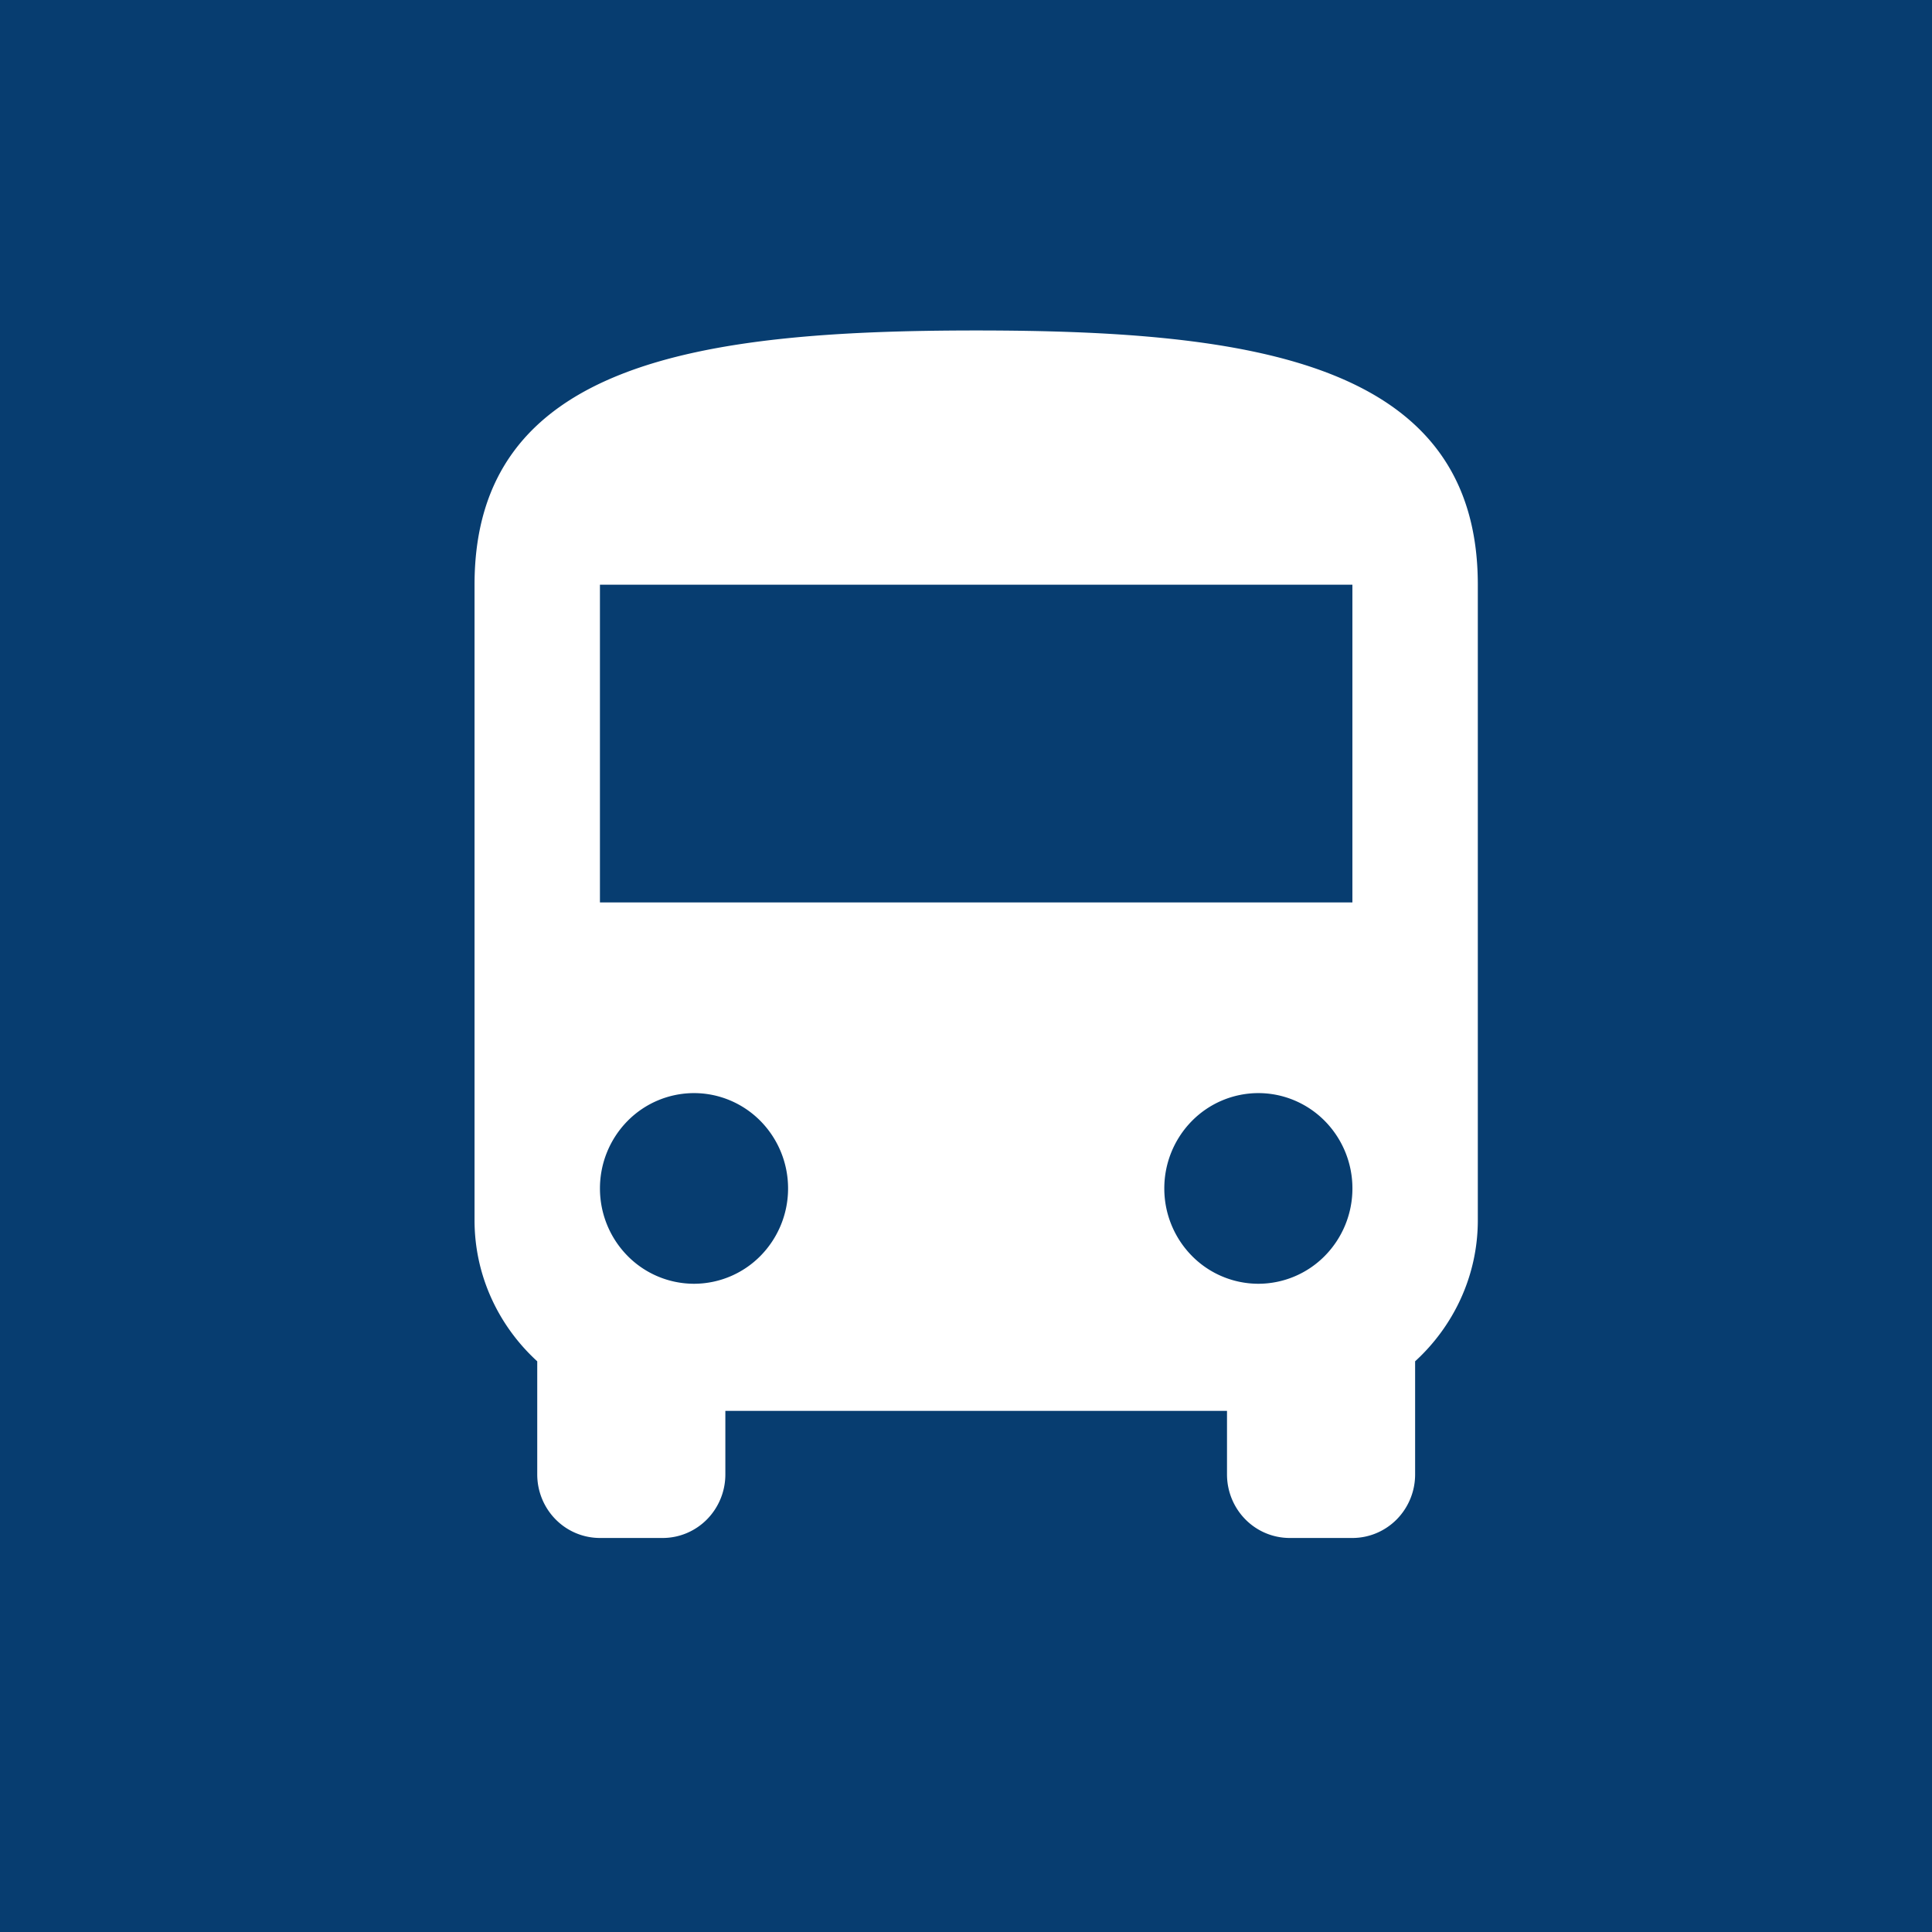 <svg xmlns="http://www.w3.org/2000/svg" width="95" height="95" fill="none" viewBox="0 0 95 95"><path fill="#073D70" d="M0 0h95v95H0z"/><path fill="#fff" d="M66.5 44.375h-37V28.75h37m-4.624 34.375a4.594 4.594 0 0 1-3.27-1.373 4.72 4.72 0 0 1-1.355-3.315 4.72 4.72 0 0 1 1.354-3.314 4.594 4.594 0 0 1 3.27-1.373c1.227 0 2.404.494 3.271 1.373a4.72 4.72 0 0 1 1.355 3.315 4.72 4.72 0 0 1-1.355 3.314 4.594 4.594 0 0 1-3.27 1.373m-27.75 0a4.594 4.594 0 0 1-3.27-1.373 4.72 4.72 0 0 1-1.355-3.315 4.72 4.72 0 0 1 1.354-3.314 4.594 4.594 0 0 1 3.27-1.373c1.227 0 2.404.494 3.271 1.373a4.72 4.72 0 0 1 1.355 3.315 4.72 4.72 0 0 1-1.355 3.314 4.594 4.594 0 0 1-3.27 1.373M23.334 60c0 2.75 1.203 5.219 3.083 6.938V72.5c0 .829.325 1.624.903 2.21a3.062 3.062 0 0 0 2.18.915h3.084c.818 0 1.602-.33 2.18-.915a3.148 3.148 0 0 0 .903-2.21v-3.125h24.667V72.5c0 .829.325 1.624.903 2.21a3.062 3.062 0 0 0 2.18.915h3.084c.817 0 1.602-.33 2.18-.915a3.148 3.148 0 0 0 .903-2.21v-5.562c1.88-1.72 3.083-4.188 3.083-6.938V28.75c0-10.937-11.038-12.5-24.666-12.5-13.629 0-24.667 1.563-24.667 12.5z"/></svg>